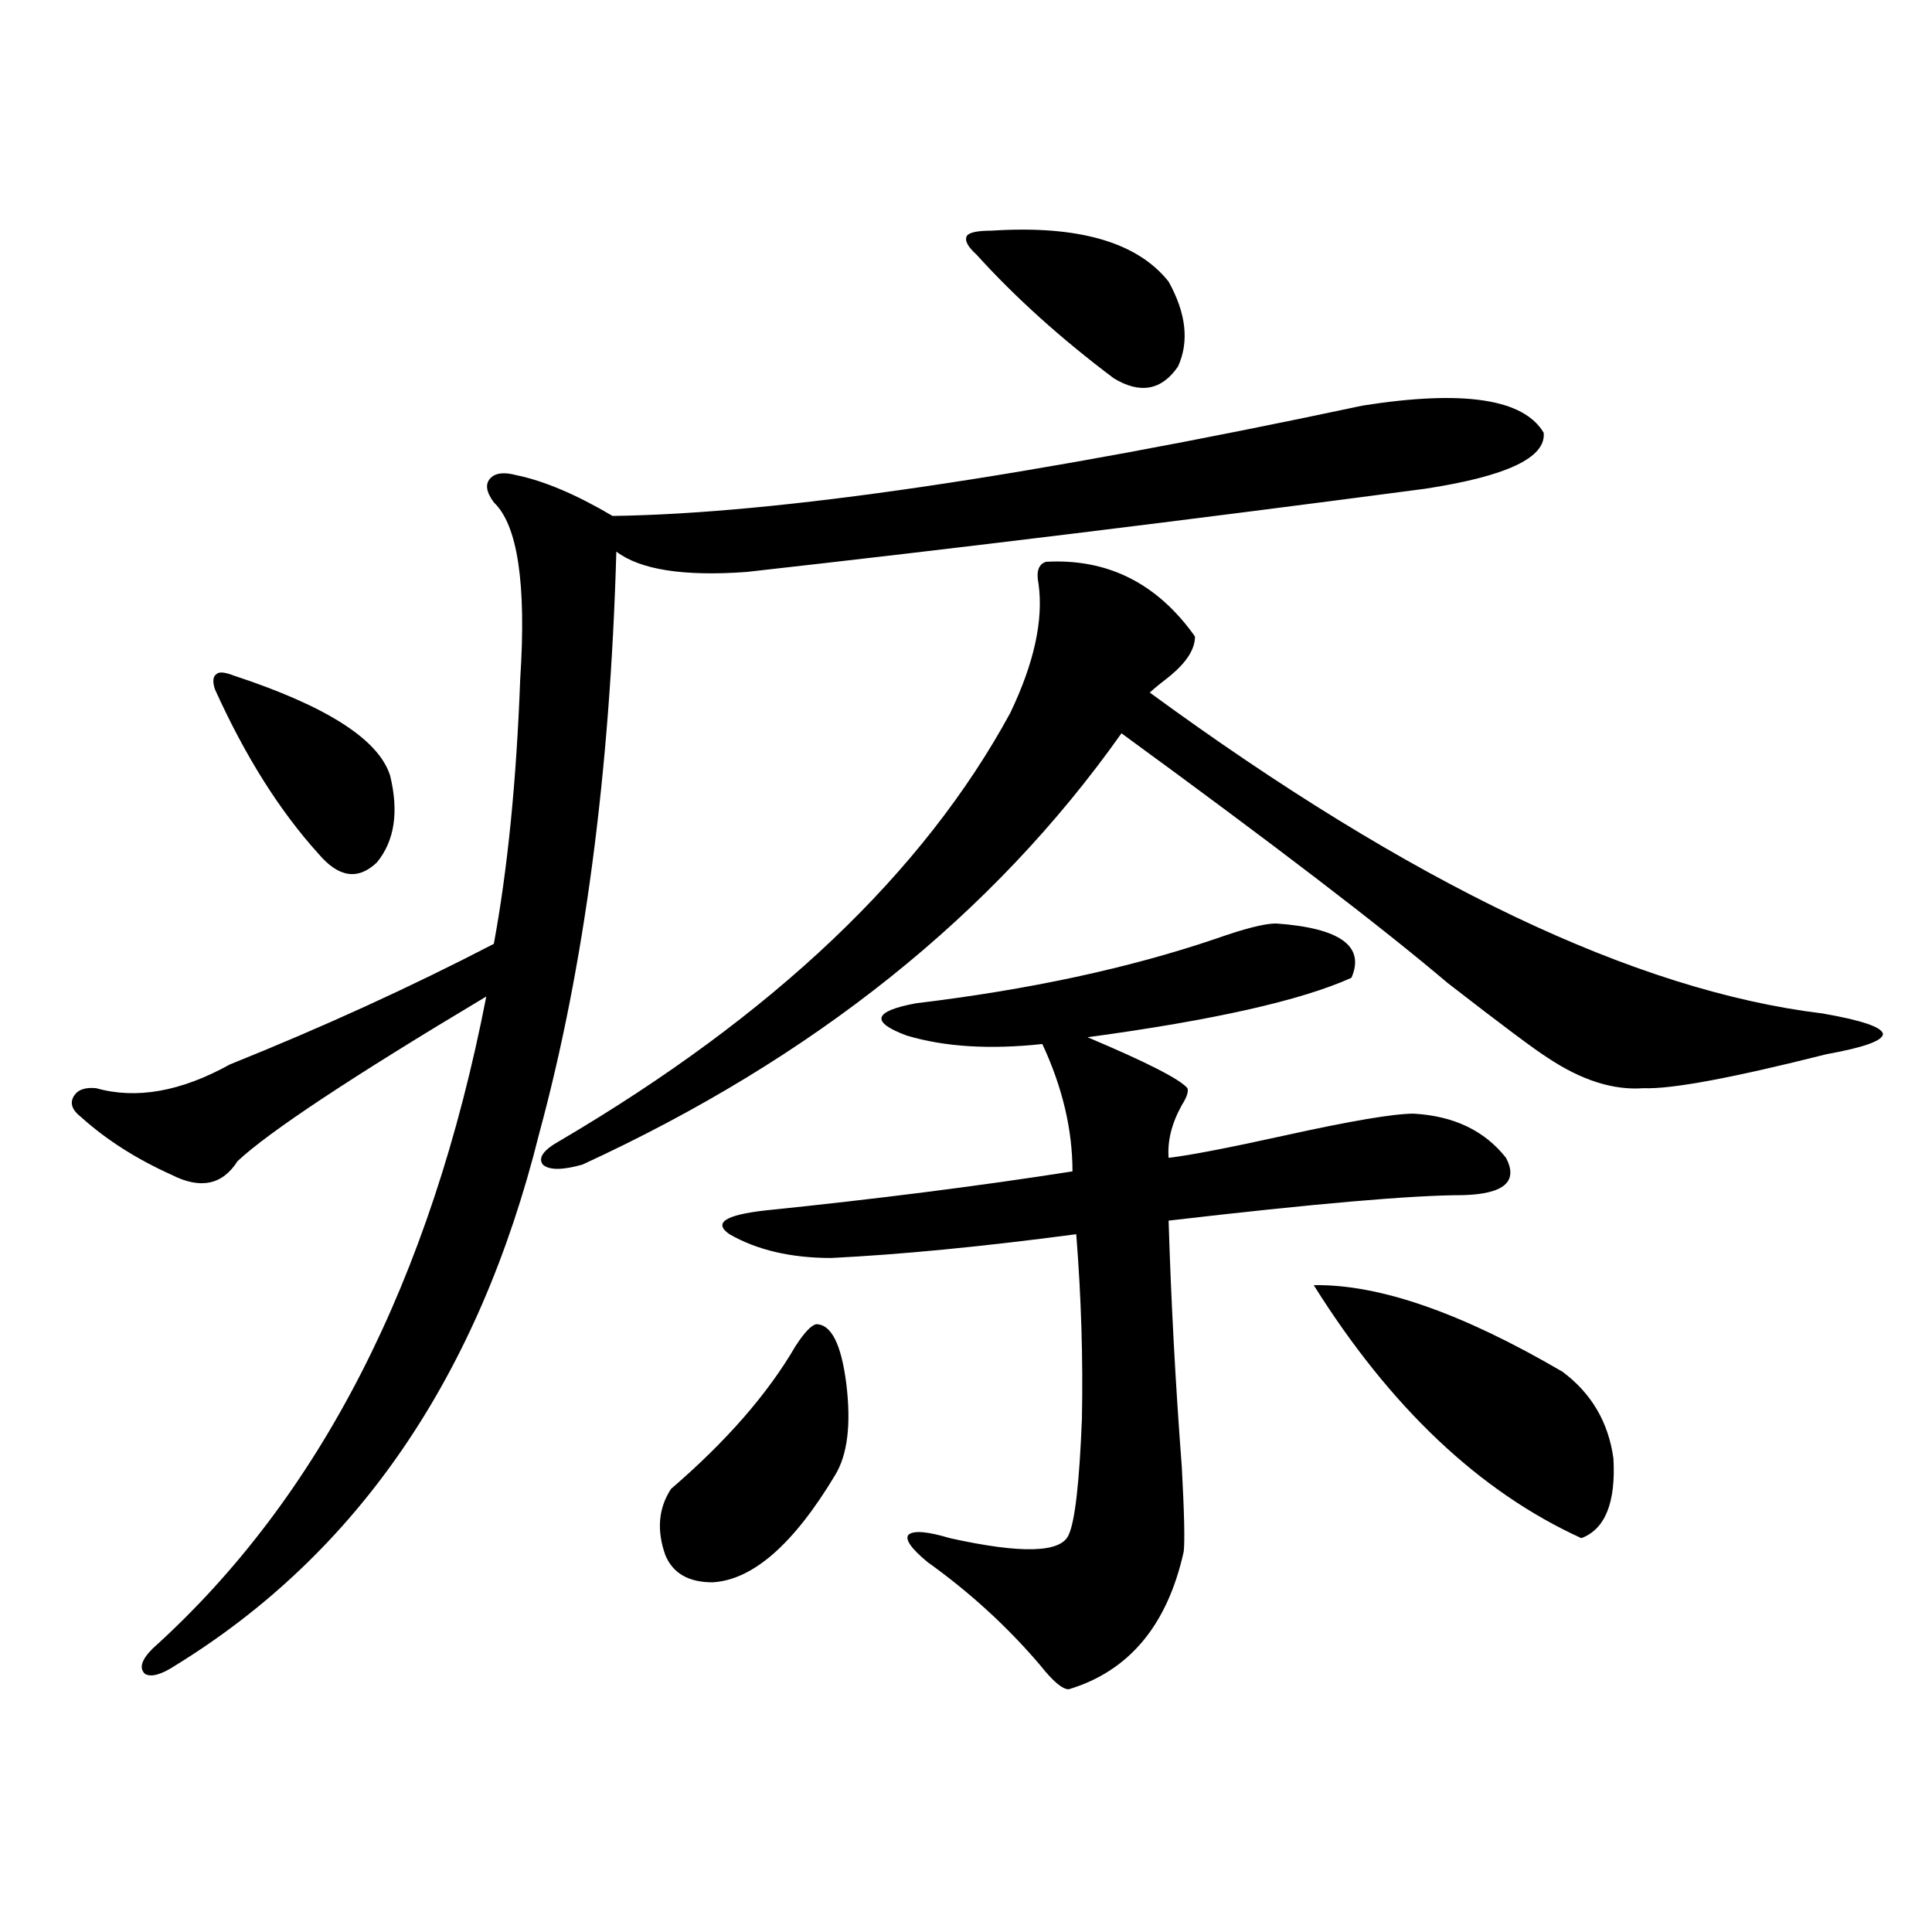 <?xml version="1.0" encoding="utf-8"?>
<!-- Generator: Adobe Illustrator 16.0.0, SVG Export Plug-In . SVG Version: 6.00 Build 0)  -->
<!DOCTYPE svg PUBLIC "-//W3C//DTD SVG 1.1//EN" "http://www.w3.org/Graphics/SVG/1.1/DTD/svg11.dtd">
<svg version="1.1" id="图层_1" xmlns="http://www.w3.org/2000/svg" xmlns:xlink="http://www.w3.org/1999/xlink" x="0px" y="0px"
	 width="1000px" height="1000px" viewBox="0 0 1000 1000" enable-background="new 0 0 1000 1000" xml:space="preserve">
<path d="M705.349,209.922c52.026-8.198,83.245-3.516,93.656,14.063c1.296,12.896-19.192,22.563-61.462,29.004
	c-124.235,16.411-241.305,30.762-351.211,43.066c-32.53,2.349-54.968-1.167-67.315-10.547
	c-3.262,114.849-16.585,215.332-39.999,301.465C247.799,712.368,185.026,804.063,90.73,862.07
	c-7.165,4.683-12.363,6.152-15.609,4.395c-3.262-2.938-1.951-7.333,3.902-13.184c86.492-77.921,144.051-190.421,172.679-337.5
	c-69.602,41.61-112.528,70.024-128.777,85.254c-7.805,12.305-19.192,14.653-34.146,7.031c-18.216-8.198-33.825-18.155-46.828-29.883
	c-4.558-3.516-5.854-7.031-3.902-10.547s5.854-4.972,11.707-4.395c20.807,5.864,43.901,1.758,69.267-12.305
	c48.124-19.336,93.656-40.128,136.582-62.402c7.149-38.672,11.707-84.375,13.658-137.109c3.247-49.219-1.311-79.679-13.658-91.406
	c-3.902-5.273-4.558-9.366-1.951-12.305c2.591-2.925,7.149-3.516,13.658-1.758c14.298,2.938,30.883,9.97,49.755,21.094
	C402.262,265.884,531.695,246.836,705.349,209.922z M120.973,349.668c48.124,15.82,75.12,33.11,80.974,51.855
	c4.542,18.759,2.271,33.7-6.829,44.824c-9.756,9.38-19.847,7.91-30.243-4.395c-20.167-22.261-38.048-50.675-53.657-85.254
	c-1.311-4.093-0.976-6.729,0.976-7.91C113.489,347.622,116.415,347.91,120.973,349.668z M541.451,290.781
	c31.859-1.758,57.56,11.138,77.071,38.672c0,6.454-4.238,13.184-12.683,20.215c-4.558,3.516-8.14,6.454-10.731,8.789
	c135.271,99.028,251.366,154.399,348.284,166.113c20.152,3.516,30.563,7.031,31.219,10.547c0,3.516-9.756,7.031-29.268,10.547
	c-48.779,12.305-80.333,18.169-94.632,17.578c-15.609,1.181-32.194-4.093-49.755-15.82c-6.509-4.093-23.749-16.987-51.706-38.672
	c-33.825-28.702-90.089-71.769-168.776-129.199c-66.34,93.755-159.356,168.173-279.018,223.242c-10.411,2.938-17.24,2.938-20.487,0
	c-2.607-3.516,0.32-7.608,8.78-12.305c110.561-65.039,188.288-138.867,233.165-221.484c12.347-25.776,17.225-48.038,14.634-66.797
	C536.238,295.767,537.548,291.962,541.451,290.781z M422.429,685.41c7.805,0,13.003,10.259,15.609,30.762
	c2.591,21.094,0.64,36.914-5.854,47.461c-21.463,35.747-42.606,54.204-63.413,55.371c-12.363,0-20.487-4.683-24.39-14.063
	c-4.558-12.882-3.582-24.308,2.927-34.277c28.612-24.609,50.075-49.219,64.389-73.828
	C416.24,689.805,419.823,686.001,422.429,685.41z M660.472,477.988c33.17,2.349,46.173,11.728,39.023,28.125
	c-26.021,11.728-71.553,21.973-136.582,30.762c30.563,12.896,47.804,21.685,51.706,26.367c0.64,1.758-0.335,4.696-2.927,8.789
	c-5.213,9.38-7.485,18.457-6.829,27.246c10.396-1.167,30.243-4.972,59.511-11.426c34.466-7.608,56.904-11.426,67.315-11.426
	c20.807,1.181,36.737,8.789,47.804,22.852c6.494,12.305-0.976,18.759-22.438,19.336c-26.021,0-76.751,4.395-152.191,13.184
	c1.296,42.188,3.567,84.677,6.829,127.441c1.296,24.032,1.616,38.672,0.976,43.945c-8.46,38.081-28.292,61.812-59.511,71.191
	c-3.262,0-8.14-4.106-14.634-12.305c-16.92-19.927-36.432-37.793-58.535-53.613c-8.46-7.031-11.707-11.714-9.756-14.063
	c2.591-2.335,9.756-1.758,21.463,1.758c37.072,8.212,57.56,7.622,61.462-1.758c3.247-7.031,5.518-26.944,6.829-59.766
	c0.64-31.05-0.335-62.979-2.927-95.801c-48.779,6.454-91.065,10.547-126.826,12.305c-20.823,0-38.383-4.093-52.682-12.305
	c-8.46-5.851-2.287-9.956,18.536-12.305c57.224-5.851,110.241-12.593,159.021-20.215c0-21.671-5.213-43.644-15.609-65.918
	c-27.316,2.938-50.73,1.47-70.242-4.395c-18.872-7.031-17.24-12.593,4.878-16.699c58.535-7.031,110.241-18.155,155.118-33.398
	C644.207,480.625,654.619,477.988,660.472,477.988z M513.159,119.395c44.877-2.925,75.44,5.864,91.705,26.367
	c9.1,16.411,10.731,31.063,4.878,43.945c-8.46,12.305-19.512,14.364-33.17,6.152c-27.316-20.503-51.066-41.886-71.218-64.16
	c-4.558-4.093-6.189-7.319-4.878-9.668C501.772,120.273,505.994,119.395,513.159,119.395z M679.984,665.195
	c33.81-0.577,76.736,14.364,128.777,44.824c14.954,11.138,23.734,26.079,26.341,44.824c1.296,22.852-4.238,36.626-16.585,41.309
	C765.835,772.134,719.648,728.477,679.984,665.195z"/>
</svg>
